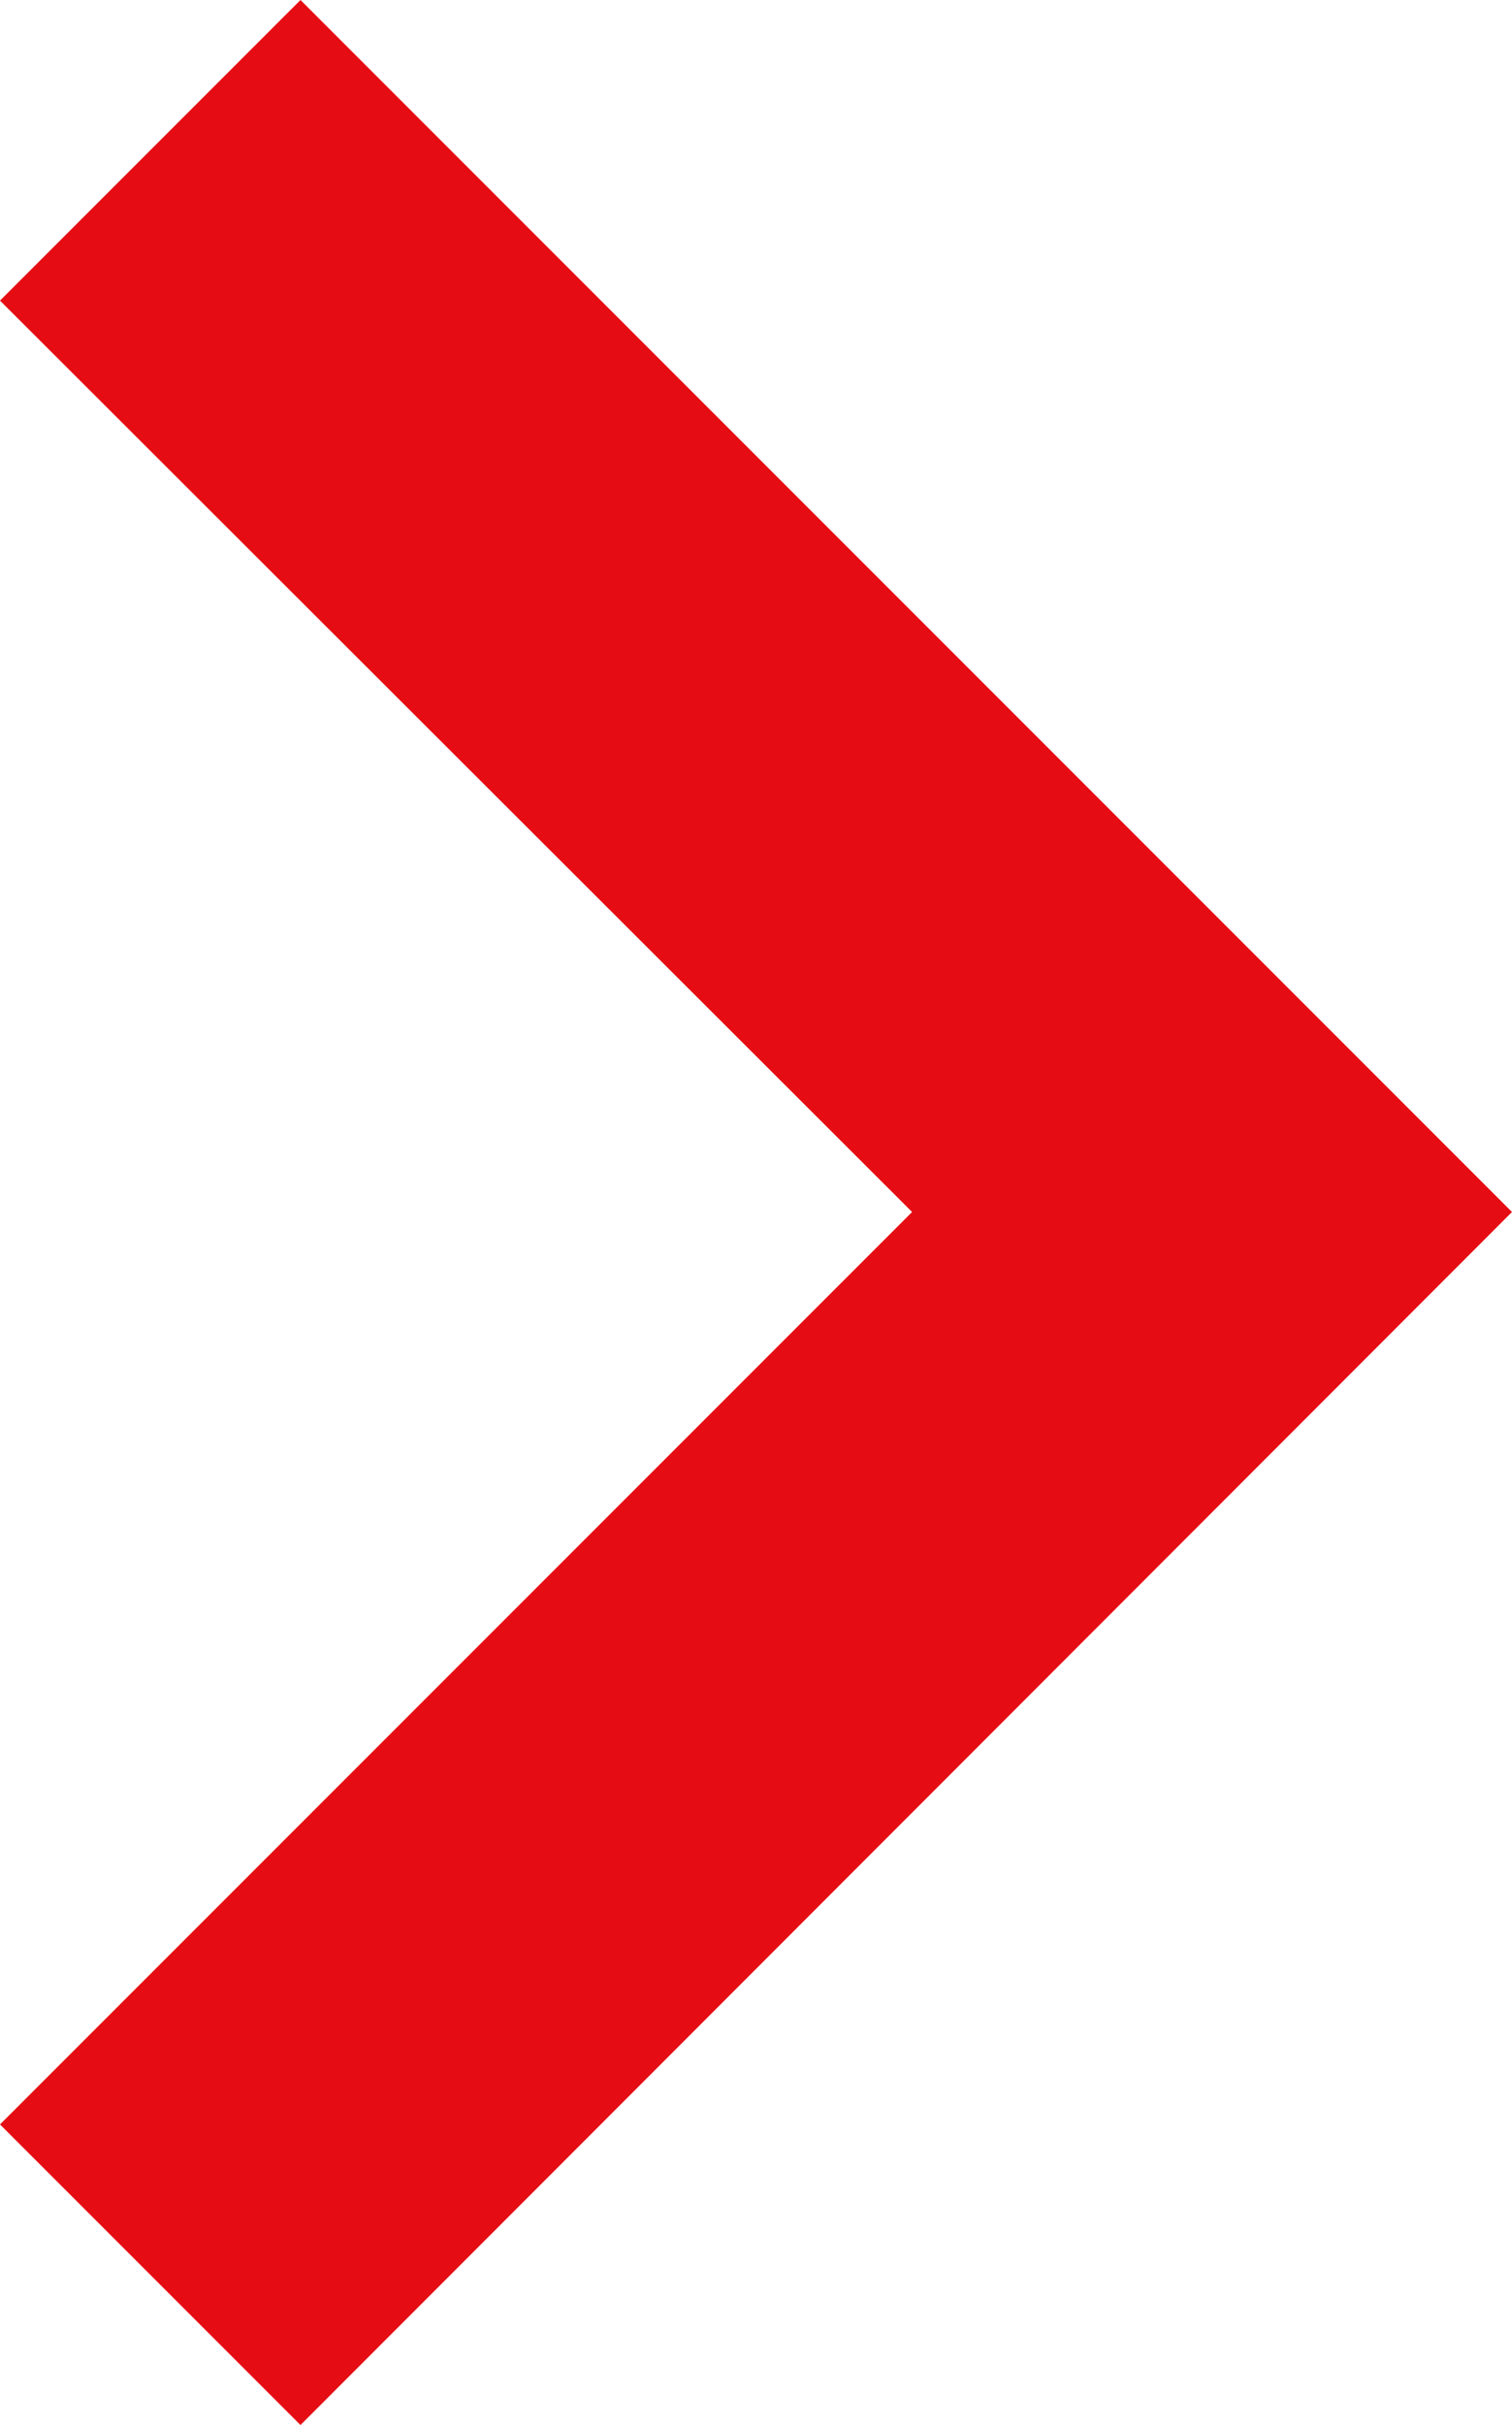 <?xml version="1.0" encoding="UTF-8"?>
<svg id="_レイヤー_1" data-name="レイヤー 1" xmlns="http://www.w3.org/2000/svg" version="1.1" viewBox="0 0 14.24 22.83">
  <defs>
    <style>
      .cls-1 {
        fill: #e50d13;
        stroke-width: 0px;
      }
    </style>
  </defs>
  <polygon class="cls-1" points="2.83 22.83 0 20 8.59 11.41 0 2.83 2.83 0 14.24 11.41 2.83 22.83"/>
</svg>